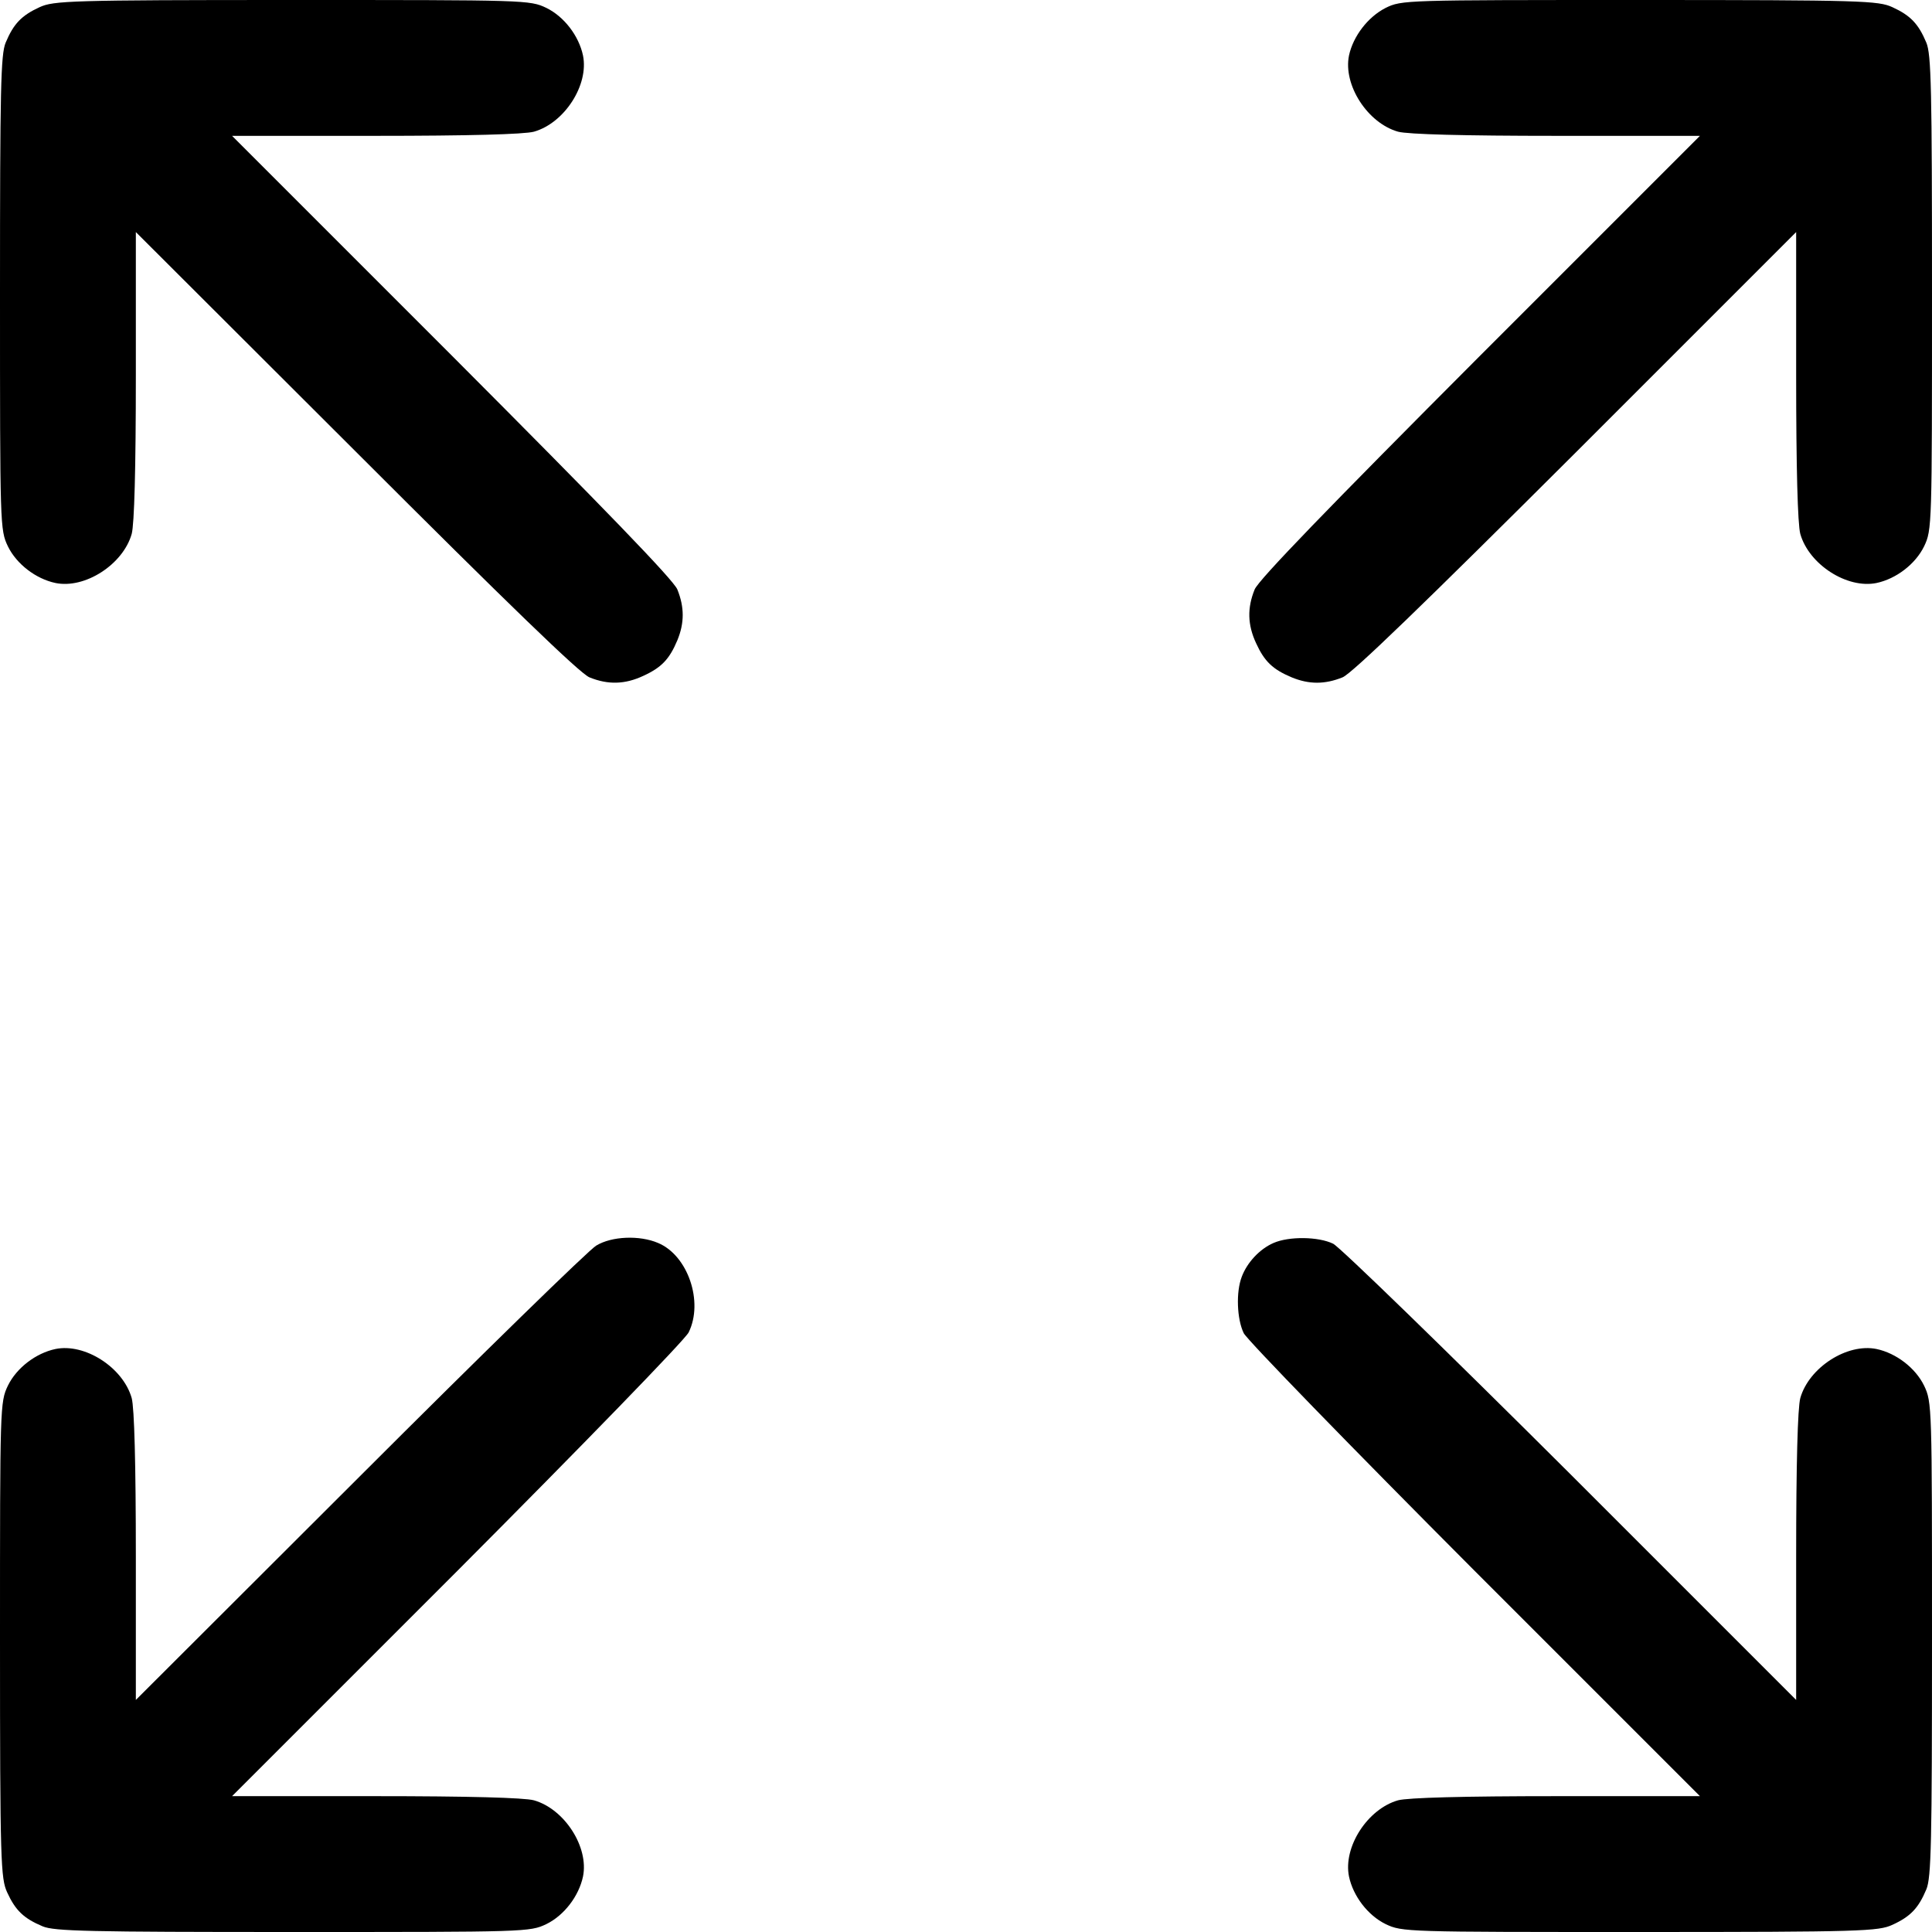 <svg preserveAspectRatio="xMidYMid meet" viewBox="0 0 512 512" height="512pt" width="512pt" xmlns="http://www.w3.org/2000/svg" version="1.0">

<g stroke="none" fill="#000000" transform="translate(0,512) scale(0.1,-0.1)">
<path d="M105 5101 c-48 -22 -69 -44 -90 -94 -13 -31 -15 -122 -15 -664 0
-618 0 -627 21 -671 23 -47 74 -86 126 -97 78 -16 179 49 202 130 7 26 11 174
11 420 l0 380 583 -582 c403 -403 593 -587 619 -598 49 -20 94 -19 143 4 48
22 69 44 90 94 19 46 19 88 0 135 -11 26 -195 216 -598 620 l-582 582 380 0
c246 0 394 4 420 11 81 23 146 124 130 202 -11 52 -50 103 -97 126 -44 21 -53
21 -674 21 -589 0 -632 -2 -669 -19z"></path>
<path d="M3672 5099 c-47 -24 -86 -75 -97 -126 -16 -78 49 -179 130 -202 26
-7 174 -11 420 -11 l380 0 -582 -582 c-403 -404 -587 -594 -598 -620 -20 -49
-19 -94 4 -143 22 -48 44 -69 94 -90 46 -19 88 -19 135 0 26 11 216 195 620
598 l582 582 0 -380 c0 -246 4 -394 11 -420 23 -81 124 -146 202 -130 52 11
103 50 126 97 21 44 21 53 21 671 0 542 -2 633 -15 664 -21 50 -42 72 -90 94
-37 17 -80 19 -670 19 -624 0 -630 0 -673 -21z"></path>
<path d="M1580 1819 c-19 -11 -302 -287 -627 -612 l-593 -592 0 380 c0 246 -4
394 -11 420 -23 81 -124 146 -202 130 -52 -11 -103 -50 -126 -97 -21 -44 -21
-53 -21 -674 0 -589 2 -632 19 -669 22 -48 44 -69 94 -90 31 -13 122 -15 664
-15 618 0 627 0 671 21 47 23 86 74 97 126 16 78 -49 179 -130 202 -26 7 -174
11 -420 11 l-380 0 597 597 c328 329 604 613 613 632 40 81 -2 204 -81 237
-49 21 -123 18 -164 -7z"></path>
<path d="M3375 1826 c-37 -16 -70 -52 -84 -89 -16 -41 -13 -113 5 -150 9 -18
284 -301 612 -630 l597 -597 -380 0 c-246 0 -394 -4 -420 -11 -81 -23 -146
-124 -130 -202 11 -52 50 -103 97 -126 44 -21 53 -21 674 -21 589 0 632 2 669
19 48 22 69 44 90 94 13 31 15 122 15 664 0 618 0 627 -21 671 -23 47 -74 86
-126 97 -78 16 -179 -49 -202 -130 -7 -26 -11 -174 -11 -420 l0 -380 -597 597
c-329 328 -612 603 -630 612 -39 19 -117 20 -158 2z"></path>
</g>
</svg>
